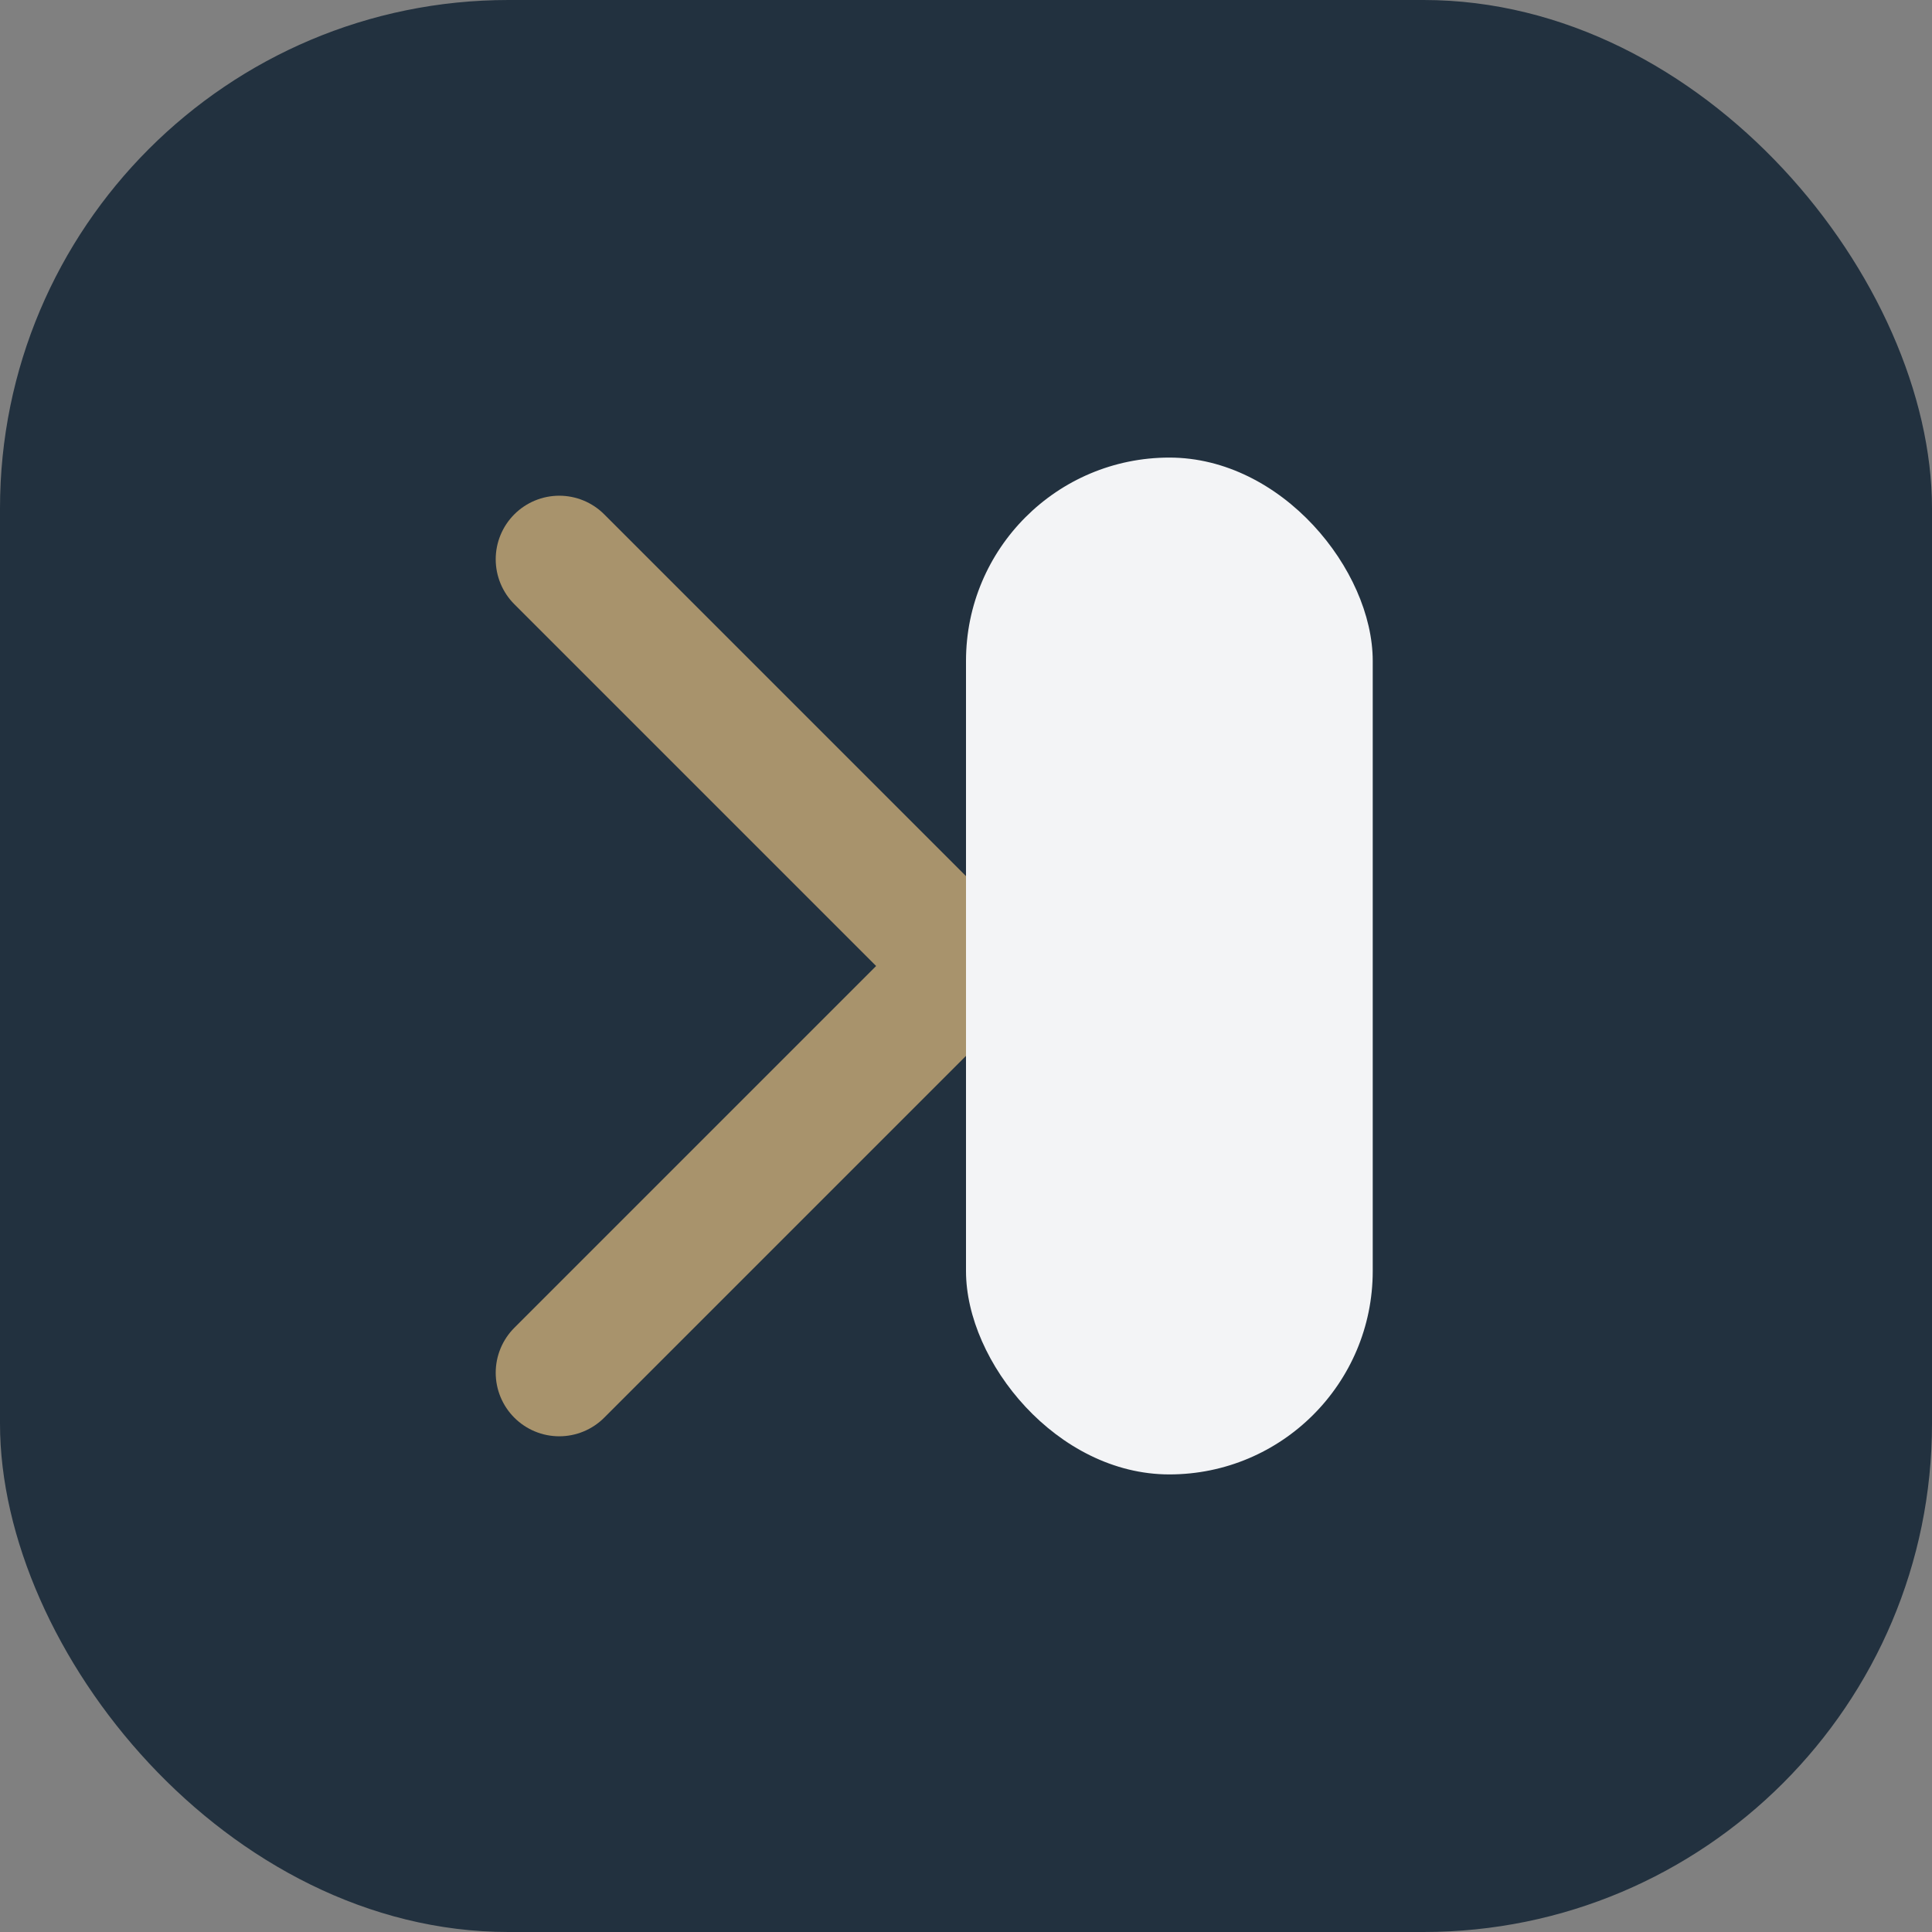 <?xml version="1.0" encoding="UTF-8"?>
<svg xmlns="http://www.w3.org/2000/svg" width="38" height="38" viewBox="0 0 38 38"><rect x="0" y="0" width="38" height="38" fill="#808080" stroke="none"/><rect width="38" height="38" rx="10" fill="#22313F"/><path d="M11 27l8-8-8-8" stroke="#A8936C" stroke-width="2.5" fill="none" stroke-linecap="round"/><rect x="19" y="9" width="8" height="20" rx="4" fill="#F3F4F6"/></svg>